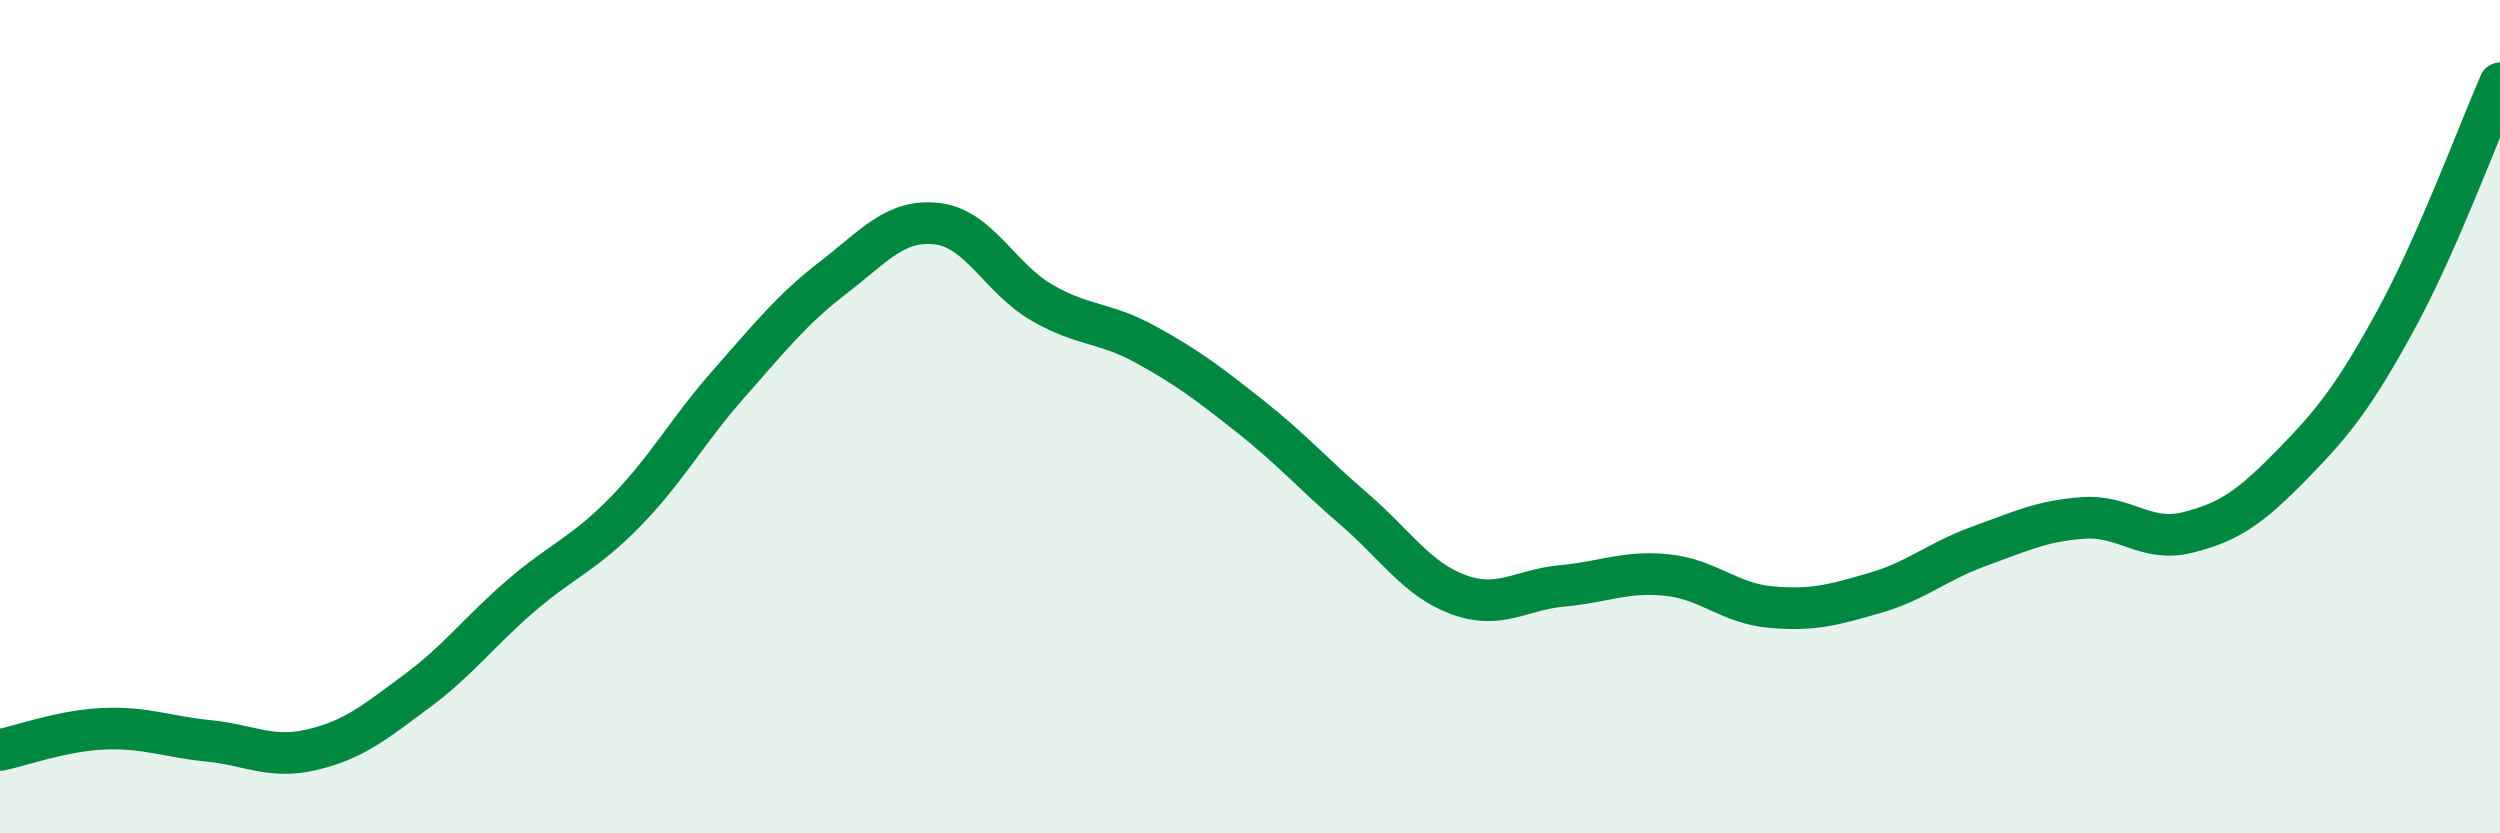 
    <svg width="60" height="20" viewBox="0 0 60 20" xmlns="http://www.w3.org/2000/svg">
      <path
        d="M 0,18 C 0.5,17.9 1.5,17.53 2.5,17.49 C 3.5,17.45 4,17.68 5,17.78 C 6,17.88 6.5,18.23 7.5,17.99 C 8.5,17.75 9,17.33 10,16.59 C 11,15.85 11.5,15.16 12.5,14.3 C 13.5,13.44 14,13.31 15,12.29 C 16,11.27 16.5,10.33 17.5,9.2 C 18.5,8.07 19,7.43 20,6.66 C 21,5.89 21.5,5.25 22.5,5.37 C 23.5,5.49 24,6.68 25,7.26 C 26,7.84 26.5,7.72 27.5,8.27 C 28.5,8.82 29,9.2 30,9.99 C 31,10.78 31.5,11.36 32.5,12.22 C 33.5,13.08 34,13.9 35,14.27 C 36,14.64 36.5,14.15 37.5,14.06 C 38.5,13.97 39,13.7 40,13.8 C 41,13.9 41.5,14.48 42.5,14.57 C 43.5,14.66 44,14.52 45,14.23 C 46,13.94 46.5,13.47 47.5,13.11 C 48.5,12.75 49,12.5 50,12.43 C 51,12.36 51.5,13.03 52.5,12.78 C 53.5,12.53 54,12.18 55,11.16 C 56,10.14 56.5,9.51 57.5,7.68 C 58.5,5.85 59.5,3.14 60,2L60 20L0 20Z"
        fill="#008740"
        opacity="0.1"
        stroke-linecap="round"
        stroke-linejoin="round"
      />
      <path
        d="M 0,18 C 0.5,17.9 1.5,17.53 2.5,17.49 C 3.5,17.45 4,17.68 5,17.78 C 6,17.88 6.5,18.23 7.5,17.99 C 8.5,17.75 9,17.33 10,16.59 C 11,15.85 11.5,15.16 12.5,14.3 C 13.5,13.44 14,13.31 15,12.29 C 16,11.27 16.5,10.33 17.5,9.2 C 18.5,8.07 19,7.43 20,6.66 C 21,5.89 21.5,5.25 22.5,5.37 C 23.5,5.49 24,6.68 25,7.26 C 26,7.84 26.5,7.72 27.5,8.27 C 28.5,8.82 29,9.2 30,9.99 C 31,10.78 31.5,11.36 32.5,12.22 C 33.5,13.08 34,13.9 35,14.27 C 36,14.64 36.5,14.15 37.5,14.06 C 38.5,13.97 39,13.7 40,13.8 C 41,13.9 41.5,14.48 42.5,14.57 C 43.5,14.66 44,14.52 45,14.23 C 46,13.94 46.5,13.47 47.5,13.11 C 48.5,12.75 49,12.5 50,12.43 C 51,12.36 51.5,13.03 52.5,12.78 C 53.5,12.53 54,12.18 55,11.16 C 56,10.14 56.5,9.51 57.5,7.68 C 58.5,5.85 59.5,3.14 60,2"
        stroke="#008740"
        stroke-width="1"
        fill="none"
        stroke-linecap="round"
        stroke-linejoin="round"
      />
    </svg>
  
